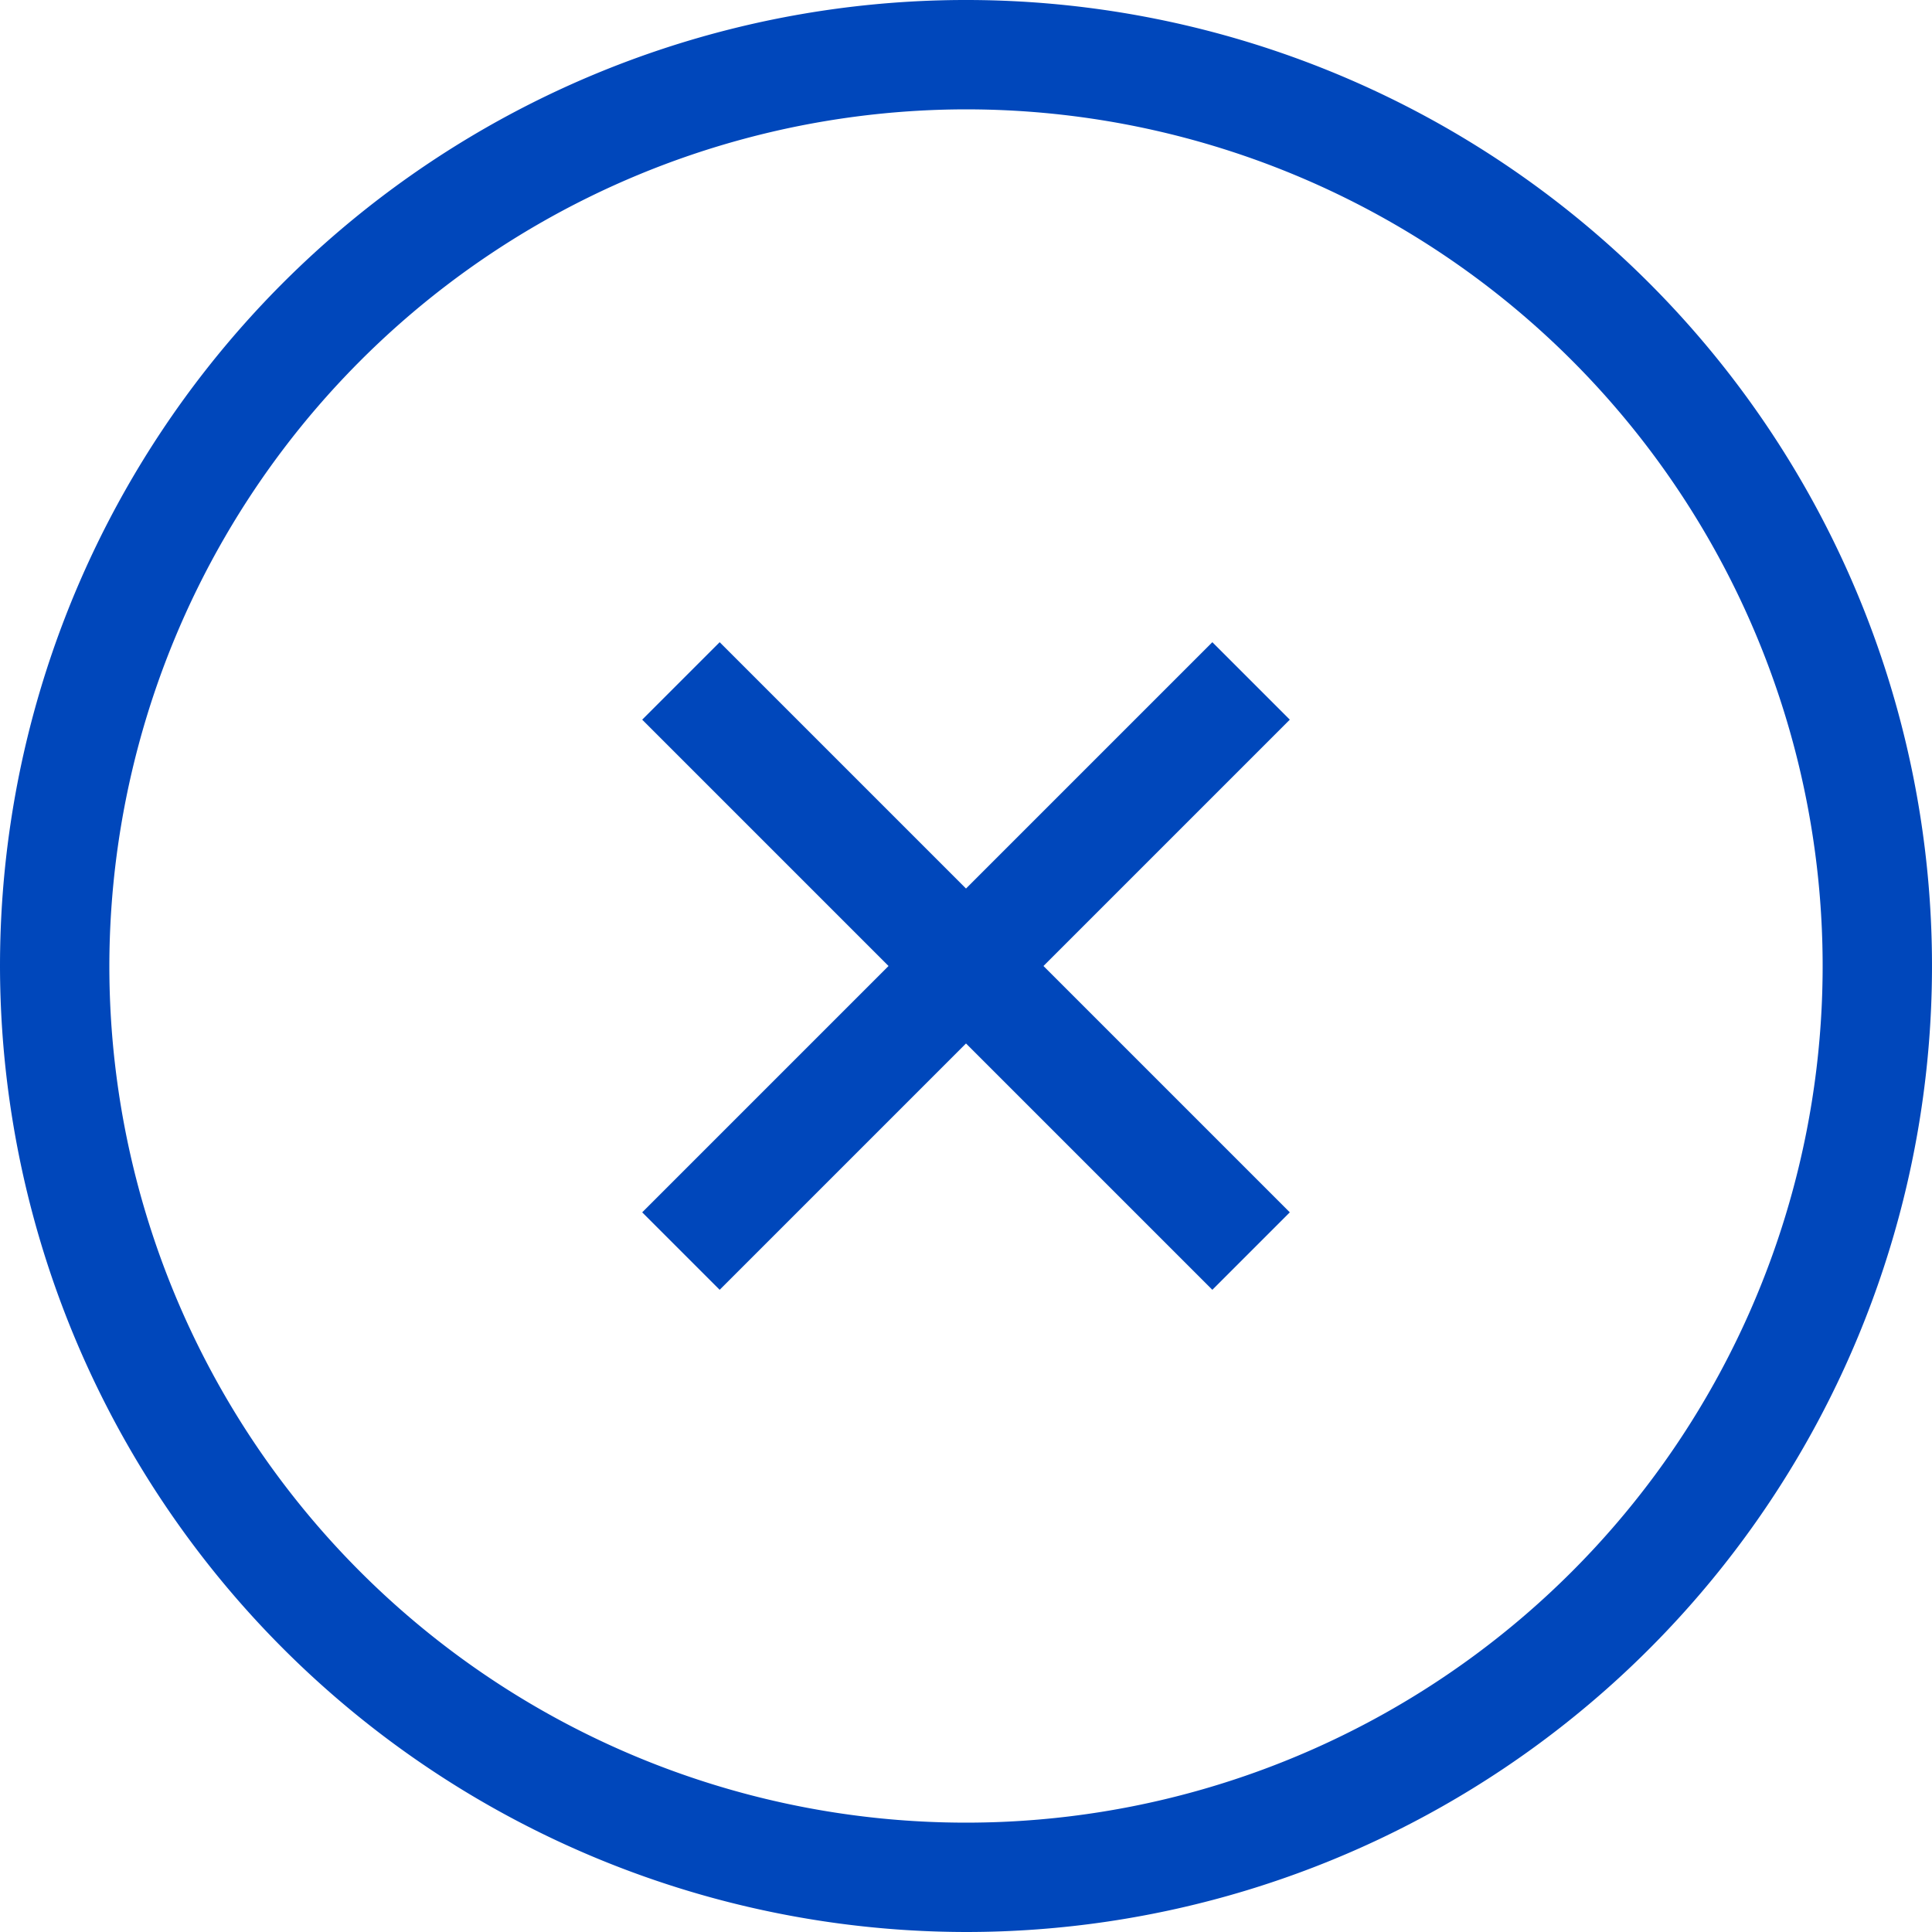 <svg xmlns="http://www.w3.org/2000/svg" viewBox="0 0 100 100"><defs><style>.cls-1{fill:#0047bb;}</style></defs><g id="Layer_2" data-name="Layer 2"><g id="blue_outline_icons" data-name="blue outline icons"><path class="cls-1" d="M50,100A50,50,0,1,0,0,50,50.06,50.06,0,0,0,50,100ZM50,5.66A44.34,44.34,0,1,1,5.66,50,44.39,44.39,0,0,1,50,5.66Z"/><polygon class="cls-1" points="62.75 33.24 50 45.99 37.25 33.24 33.24 37.25 45.99 50 33.24 62.75 37.25 66.76 50 54.01 62.75 66.76 66.76 62.75 54.01 50 66.76 37.25 62.75 33.24"/></g></g></svg>